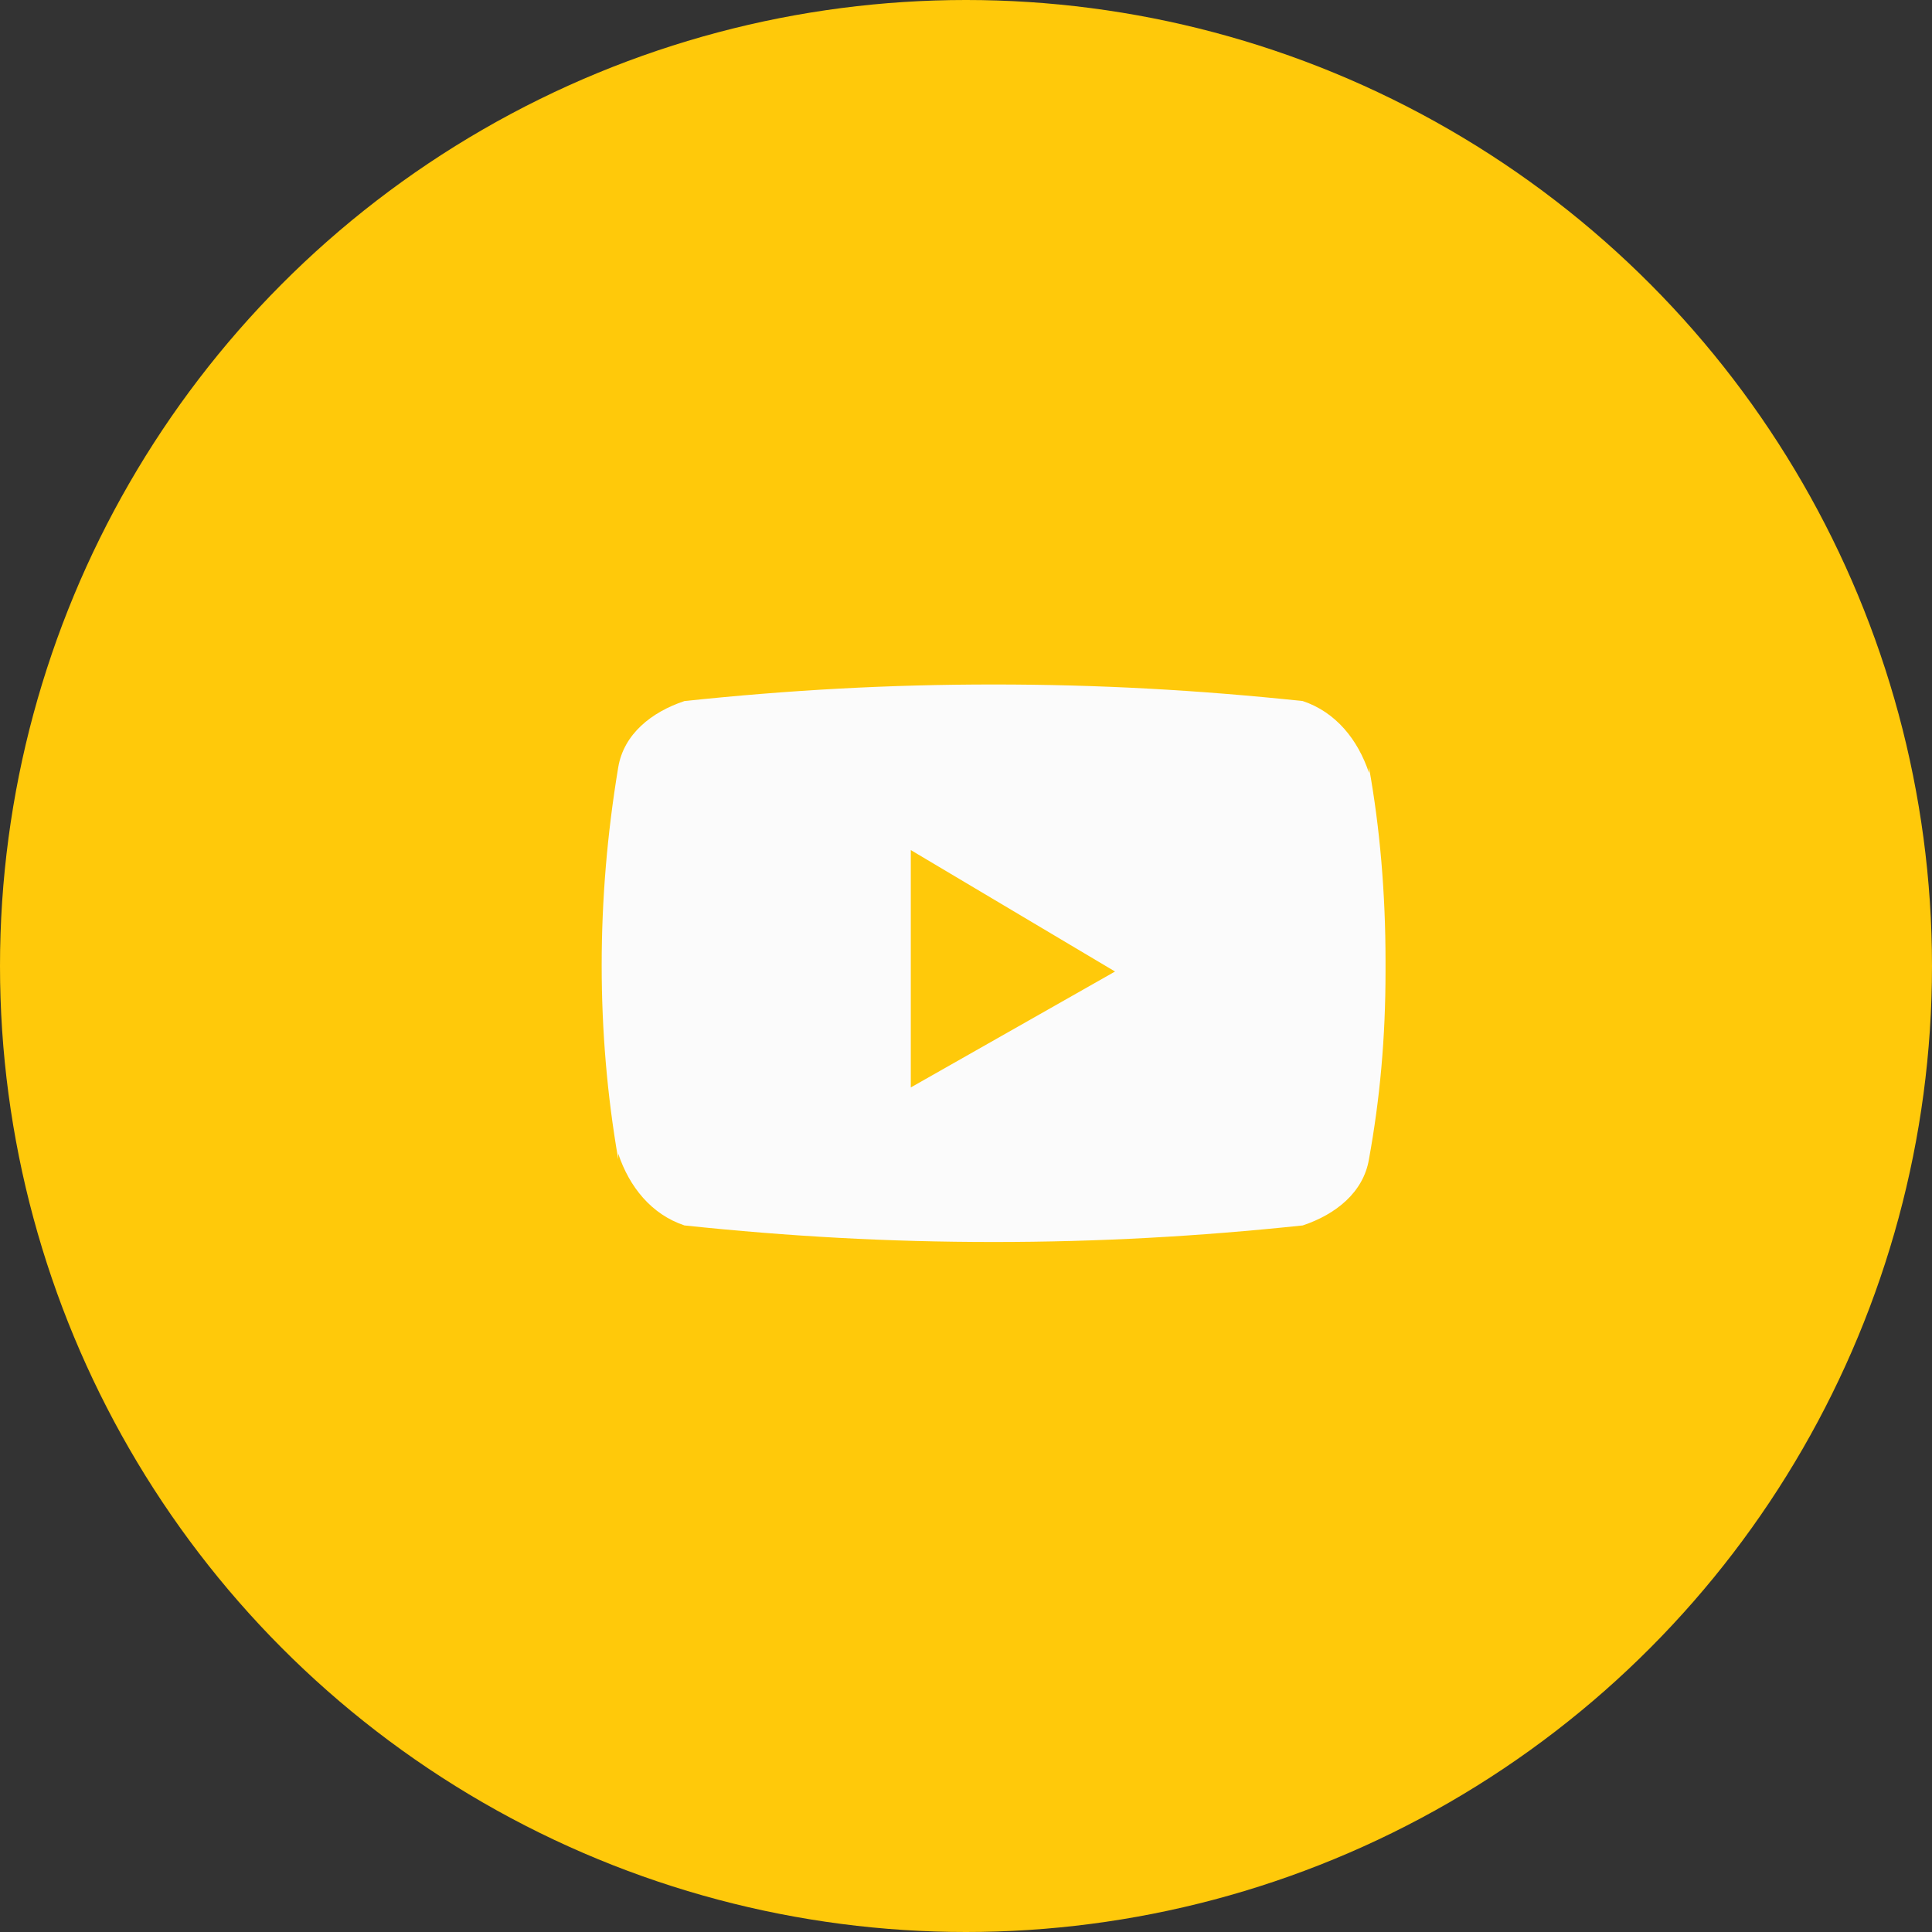 <?xml version="1.0" encoding="utf-8"?>
<!-- Generator: Adobe Illustrator 26.5.0, SVG Export Plug-In . SVG Version: 6.00 Build 0)  -->
<svg version="1.1" id="Layer_1" xmlns="http://www.w3.org/2000/svg" xmlns:xlink="http://www.w3.org/1999/xlink" x="0px" y="0px"
	 viewBox="0 0 35 35" style="enable-background:new 0 0 35 35;" xml:space="preserve">
<rect x="0" y="0" width="35" height="35" fill="#333333" stroke="none"/>
<style type="text/css">
	.st0{fill:#FFC90A;}
	.st1{fill:#FBFBFB;}
</style>
<g id="youtube" transform="translate(-517 -4636)">
	<circle id="Ellipse_31" class="st0" cx="534.5" cy="4653.5" r="17.5"/>
	<path id="_002-youtube" class="st1" d="M541.8,4649.9v0.1c-0.2-0.6-0.6-1.1-1.2-1.3l0,0c-1.9-0.2-3.7-0.3-5.6-0.3
		c-1.9,0-3.7,0.1-5.6,0.3c-0.6,0.2-1.1,0.6-1.2,1.2l0,0c-0.4,2.4-0.4,4.8,0,7.1v-0.1c0.2,0.6,0.6,1.1,1.2,1.3l0,0
		c1.9,0.2,3.7,0.3,5.6,0.3c1.9,0,3.7-0.1,5.6-0.3c0.6-0.2,1.1-0.6,1.2-1.2l0,0c0.2-1.1,0.3-2.2,0.3-3.4v-0.1v-0.1
		C542.1,4652.2,542,4651,541.8,4649.9L541.8,4649.9z M533.5,4655.7v-4.3l3.7,2.2L533.5,4655.7z"/>
</g>
</svg>
